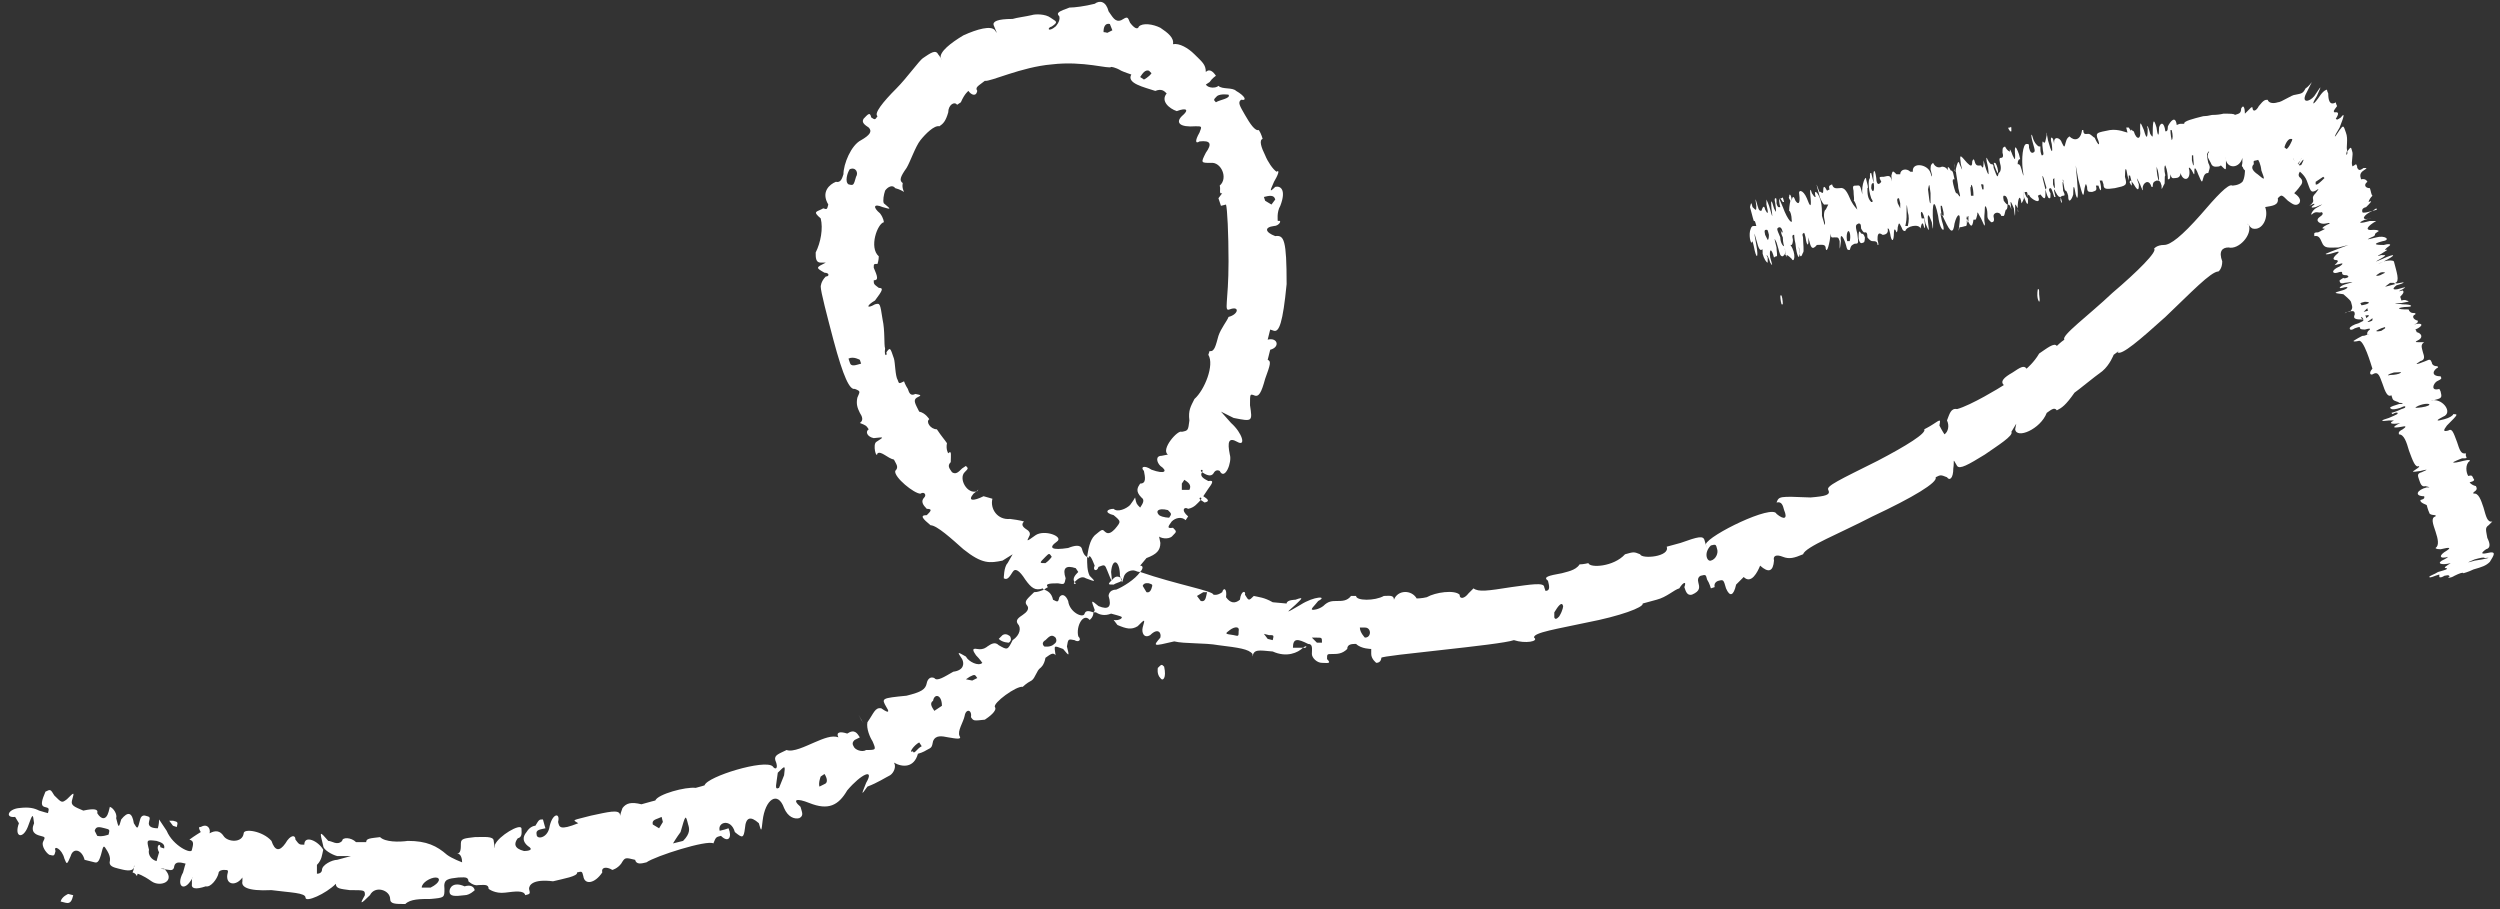 <?xml version="1.0" encoding="UTF-8"?> <svg xmlns="http://www.w3.org/2000/svg" viewBox="0 0 198 72" width="198" height="72"><rect x="0" y="0" width="198" height="72" fill="#333333" stroke="none"/> <title>header Illustration-ai</title> <style> .s0 { fill: #ffffff } </style> <g id="OBJECTS"> <g id="arrow3"> <g id="&lt;Group&gt;"> <g id="&lt;Group&gt;"> <g id="&lt;Group&gt;"> <g id="&lt;Group&gt;"> <path id="&lt;Compound Path&gt;" fill-rule="evenodd" class="s0" d="m1.5 64c0.8-0.1 1.2 0 1.6 0.2 0.3 0.1 0.7 0.2 0.7 0.2 0.1-0.4 0.1-0.4-0.3-0.5-0.3-0.1-0.2-0.5 0.1-1.2 0.4-0.2 0.4-0.2 0.7 0.3 0.6 0.6 0.6 0.6 1 0.3 0.6-0.6 0.6-0.6 0.4 0.1-0.1 0.4 0.2 0.5 0.9 0.8 0.9-0.2 1.2-0.1 1.1 0.2 0.3 0.5 0.7 0.6 0.9-0.1 0.1-0.4 0.1-0.4 0.1-0.4 0.3 0.1 0.6 0.6 0.5 0.9 0.2 0.8 0.2 0.8 0.4 0.1q0.8-1 1 0.3c0.3 0.5 0.3 0.5 0.5-0.3 0.1-0.4 0.4-0.3 0.4-0.3 0.4 0.1 0.4 0.1 0.3 0.5-0.1 0.4 0.3 0.5 0.7 0.5 0 0 0.1-0.3 0.1-0.7 0 0 0 0 0.6 0.9 0.5 1.2 2 1.9 2 1.5 0.1-0.4 0.2-0.7-0.2-0.8q-0.6-0.1 0 0c0.4-0.3 0.9-0.6 0.9-0.6-0.3-0.5 0-0.4 0-0.4 0.5-0.3 0.8 0.1 0.7 0.5q-0.1 0.6 0 0 0.7-0.4 1.1 0.2c0.3 0.5 1.5 0.6 1.6-0.2 0-0.4 1.5-0.2 2.2 0.6q0.4 1.2 1.1 0.2c0.4-0.7 0.8-0.7 0.8-0.3 0.3 0.4 0.3 0.4 0.7 0.4 0-0.8 1.1-0.3 1.5 0.4-0.1 0.4-0.1 0.8-0.5 1.2 0 0.3 0 0.7 0 0.7 0.4 0 0.4-0.3 0.4-0.3 0-0.4 0.8-0.8 1.2-0.8l1.1-0.3h-1.1c-0.4-0.1-1.1-0.5-1.1-0.8-0.3-1.2-0.3-1.2 0.4-0.4 0.3 0 0.7 0.4 1.1 0 0-0.3 0.7-0.3 1.1 0.1 0.8 0 0.8 0 0.8 0 0-0.3 0.3-0.3 1.1-0.4 0.4 0.4 1.5 0.4 2.2 0.3 1.5 0 2.3 0.4 3.1 1.1 0.4 0.3 1.2 0.6 1.2 0.6 0-0.3-0.1-0.7-0.4-0.7q-0.6 0.1 0 0c0.3 0 0.3-0.4 0.3-0.8 0-0.4 0.3-0.4 1.1-0.5 0.7 0 1.5-0.1 1.5 0.3 0.1 0.7 0.1 0.7 0.1 0.3 0.3-0.7 2-1.7 2.1-1.3 0 0.3 0.1 0.7-0.3 0.8-0.3 0.4-0.3 0.8 0.5 1 0.4 0 0.8-0.1 0.3-0.4q-0.6-0.5-0.1-1.1c0.3-0.5 0.7-0.5 0.7-0.5 0 0.3 0 0 0 0 0.3-0.5 0.3-0.5 0.6-0.5 0.1 0.4 0.2 0.7 0.2 0.7-0.4 0.1-0.8 0.1-0.7 0.5 0 0.4 0.8 0.3 1-0.5 0.2-1.2 0.9-1.3 0.7-0.5 0.1 0.4 0.1 0.7 1.6 0.1q1.1-0.2 0 0c-0.5-0.3-0.5-0.2 1-0.6 1.4-0.3 2.2-0.5 2.3-0.1 0 0.3 0 0 0.2-0.5 0.3-0.4 0.7-0.5 1.5-0.3 0.7-0.2 1.1-0.3 1.1-0.3 0.2-0.5 2.4-1.1 3.2-1 0.4-0.1 0.7-0.2 0.7-0.2 0.2-0.7 4.8-2.1 5.4-1.5 0.2 0.3 0.5 0.2 0.2-0.5-0.1-0.4 0.3-0.5 0.9-0.8 0.5 0.2 1.5-0.3 2.2-0.6 0.7-0.3 1.4-0.6 1.9-0.4q0.2 0.5 0 0c-0.2-0.4 0.1-0.5 0.7-0.3 0.6-0.4 0.8 0 1 0.3 0 0 0 0-0.4 0.2 0 0-0.3 0.2-0.1 0.5 0.1 0.3 0.7 0.5 1 0.3 0.8 0 0.8 0 0.5-0.7-0.2-0.3-0.5-1-0.4-1.5 0.5-0.7 0.6-1.2 1.1-1.1 0.7 0.5 0.6 0.2 0.4-0.1-0.4-0.7-0.4-0.7 1.6-0.9 1.2-0.3 1.5-0.5 1.6-1 0 0 0.1-0.6 0.6-0.4 0.2 0.3 0.8-0.1 1.5-0.5 0.8-0.1 0.9-0.6 0.7-1-0.4-0.6-0.4-0.6 0.3-0.2 0.2 0.4 1 0.8 1.3 0.5 0 0-0.2-0.3-0.5-0.6-0.2-0.3-0.4-0.6 0.1-0.5 0.5 0.1 0.8-0.2 0.8-0.2 0.3-0.2 0.6-0.4 0.9-0.1 0.7 0.4 0.7 0.4 1.1-0.4 0.6-0.4 0.7-1 0.4-1.3-0.2-0.3 0.1-0.5 0.4-0.7 0.3-0.2 0.6-0.5 0.3-0.8-0.2-0.3 0.1-0.5 0.6-1 0.3 0 0.5-0.1 0.8-0.2q-0.1 0-0.1-0.1c-0.6 0.2-0.9 0-1.4-0.7q-0.7-1.1-1-0.6c-0.2 0.3-0.4 0.7-0.7 0.5 0 0 0-0.9 0.3-1.2l0.4-0.7-0.8 0.5c-1 0.2-1.6 0.3-3.1-0.9-0.9-0.8-2.1-1.9-2.6-1.9-0.6-0.5-0.9-0.8-0.3-0.8 0.3-0.3 0.5-0.5 0-0.5-0.3-0.3-0.5-0.6-0.2-0.9 0.2-0.2 0-0.5-0.3-0.3-0.5 0-2.1-1.3-2-1.8 0.3-0.3 0.1-0.5-0.1-0.9-0.5-0.1-1-0.7-1.3-0.5-0.1 0.5-0.4-0.7-0.1-0.9 0.6-0.4 0.7-0.4-0.2-0.3-0.5-0.1-0.7-0.5-0.4-0.7-0.2-0.3-0.2-0.3-0.7-0.5q-0.5 0.3 0 0c0.3-0.2 0.2-0.5 0-0.8-0.2-0.4-0.3-0.7-0.2-1.2 0.2-0.5 0.3-0.5-0.2-0.7-0.4 0.1-0.9-0.9-1.7-3.9-0.5-1.9-1-3.8-1-4.2 0 0 0-0.4 0.4-0.8 0.3 0 0.3-0.3-0.1-0.3-0.7-0.4-0.7-0.4 0.1-0.8 0.3 0 0 0-0.4 0-0.4 0-0.4-0.4-0.4-0.8 0.4-0.8 0.6-1.9 0.4-2.7-0.7-0.6-0.3-0.5 0.2-0.8 0.3 0.1 0.3 0.1 0.4-0.3-0.6-1 0.1-1.6 0.6-1.8 0.4 0.1 0.5-0.3 0.6-0.6 0-0.8 0.6-2.3 1.4-2.7 0.7-0.4 0.9-0.7 0.6-1-0.3-0.2-0.6-0.4-0.4-0.7 0.3-0.3 0.5-0.6 0.6-0.1 0.3 0.2 0.3 0.2 0.5-0.1-0.3-0.2 0.4-1.1 1.5-2.2 0.8-0.8 1.8-2.2 2.1-2.4 0.6-0.4 1-0.7 1.2-0.3q0.1 0.1 0.2 0.3c-0.1-0.5 0.8-1.2 1.8-1.8 1.1-0.5 2.2-0.8 2.5-0.4 0.2 0.3 0.2 0.3-0.1-0.4-0.1-0.3 0.3-0.5 1.5-0.5 0.3-0.1 1.1-0.2 1.5-0.3 0.3-0.1 1.1-0.1 1.5 0.2 0.4 0.3 0.7 0.3 0.1 0.7-0.4 0.1-0.3 0.5 0.3 0 0 0 0.4-0.4 0.3-0.8-0.3-0.3 0-0.4 0.8-0.7 0.4 0 1.2-0.1 2-0.3 0.4-0.3 0.9-0.2 1.1 0.6 0.3 0.4 0.5 0.9 1 0.7 0.5-0.3 0.5-0.3 0.7 0.2 0.3 0.4 0.6 0.6 0.7 0.3 0.3-0.3 1.1-0.2 1.7 0.1 0.6 0.4 1.1 0.8 1 1.3q-0.3 0.5 0 0c0.5-0.1 1.2 0.3 1.7 0.8 0.6 0.6 0.9 0.8 0.9 1.4 0.3-0.3 0.6 0 0.8 0.3 0 0-0.3 0.2-0.5 0.5l-0.3 0.2c0.2 0.3 0.8 0.3 1 0.1 0.3 0.3 1.1 0.1 1.4 0.4 0.7 0.4 0.9 0.8 0.4 0.7-0.3 0.2-0.1 0.5 0.3 1.2 0.4 0.7 0.8 1.3 1.1 1.2 0.2 0.3 0.3 0.7 0.3 0.7-0.3 0.1-0.1 0.7 0.2 1.3 0.2 0.5 0.6 1.1 0.9 1.3 0.3-0.2 0.1 0.3-0.2 0.8-0.2 0.5-0.5 1 0.1 0.4 0.4-0.1 0.9 0.2 0.4 1.5-0.3 0.5-0.2 1.2-0.2 1.2 0.4-0.1 0.1 0.4-0.3 0.4-0.8 0.1-0.7 0.5 0.1 0.8 0.7-0.1 0.9 0.3 0.9 3.8-0.3 3.1-0.6 3.8-1 3.7-0.3-0.1-0.3-0.1-0.3-0.1-0.1 0.4-0.2 0.8-0.2 0.8-0.4-0.1 0 0 0 0 0.8-0.2 1 0.6 0.2 0.8-0.1 0.4-0.2 0.8-0.2 0.8 0.3 0.1 0.2 0.4-0.2 1.5-0.3 1.1-0.5 1.5-0.9 1.3-0.3-0.1-0.3-0.1-0.3 0.8 0.2 1.3 0.2 1.3-1.3 1l-1-0.5 0.8 0.9c0.9 0.8 1.2 1.9 0.5 1.5-0.7-0.4-0.8 0-0.6 1 0.2 0.6-0.4 2.1-0.8 1.3 0 0-0.3-0.2-0.5 0.2-0.2 0.3-0.6 0.1-0.9-0.1 0.2-0.3-0.3-0.2 0 0-0.2 0.3 0.1 0.5 0.5 0.7 0.5-0.1 0.3 0.2 0 0.6-0.2 0.3-0.4 0.6-0.4 0.6 0.3 0.2 0.6 0.4 0.1 0.5 0 0 0 0-0.3-0.2 0.2-0.3-0.3-0.2 0 0-0.3 0.3-0.5 0.6-1 0.7-0.3-0.2-0.6 0.1 0 0.6-0.2 0.3-0.2 0.3-0.2 0.3-0.3-0.3-0.8-0.2-1.1 0.1-0.2 0.3-0.5 0.6 0.1 0.5 0.3 0.3 0.3 0.3 0 0.6-0.2 0.3-0.8 0.3-1.1 0.1 0 0 0 0 0.1 0.5 0 0.6-0.3 0.9-1.1 1.2-0.5 0.6-0.5 0.6-0.5 0.6 0.3 0 0.2 0.3 0 0.5 2.9 1 5.8 1.5 5.8 1.8 0 0 0.3 0.1 0.7-0.2 0.1-0.4 0.4-0.3 0.3 0.4q0.5 0.7 1.1 0.2c0.1-0.8 0.5-0.7 0.4-0.4 0.3 0.5 0.3 0.5 0.7 0.1 0.4 0.1 0.8 0.1 1.5 0.5l1.1 0.1c0-0.3 0.7-0.3 0.7-0.3 0.8-0.3 0.4 0 0 0.4-0.8 0.7-0.8 0.7 0.4 0 1.1-0.7 2.2-0.7 1.4-0.3-0.3 0.4-0.7 0.7-0.4 0.7 0 0 0.4 0 0.8-0.3 0.4-0.4 0.7-0.4 1.1-0.4 0.4 0 0.8 0 1.1-0.4 0.4 0 0.4 0 0.4 0 0 0.4 1.5 0.4 2.2 0 0.4 0 0.8-0.1 0.8 0.3q0 0.6 0 0c0.3-0.8 1.4-0.8 1.8-0.1 0 0 0.4 0 0.8-0.1 0.7-0.4 2.2-0.6 2.6-0.2 0 0.4 0.4 0.3 0.7-0.1 0.4-0.4 0.4-0.4 0.4-0.4 0.4 0.3 1.1 0.2 3-0.1 1.5-0.2 2.6-0.4 2.6 0l0.1 0.3c0.4 0 0.3-0.4 0.2-0.8-0.4-0.3 0-0.4 1.1-0.6 0.3-0.1 1.1-0.2 1.4-0.7 0.3 0 0.7-0.1 0.7-0.1 0.1 0.4 2 0.3 2.9-0.7 0.7-0.2 0.7-0.2 1.2 0 0.1 0.4 2.4 0.2 2.1-0.6q0 0 1.1-0.3c1.4-0.5 1.8-0.6 1.9-0.2 0.2 0.7 0.2 0.7 0.1 0.3 0.2-0.7 5.3-3.2 5.6-2.4 0.6 0.5 0.9 0.4 0.6-0.3-0.1-0.4-0.2-0.7-0.6-0.6 0.2-0.5 0.2-0.5 2.7-0.4 1.2-0.1 1.6-0.2 1.4-0.6-0.2-0.3 0.9-0.8 3.9-2.3 2.3-1.2 3.9-2.2 3.7-2.5 0 0 0.4-0.2 0.7-0.4 0.6-0.4 0.6-0.4 0.5 0.1 0.2 0.4 0.4 0.7 0.4 0.7 0.3-0.2 0.4-0.7 0.2-1.1 0.2-0.5 0.3-1 0.8-0.9 1.1-0.3 3.4-1.7 3.7-1.9-0.3-0.3 0-0.6 0.7-1 0.6-0.4 0.9-0.6 1.1-0.3 0 0 0.6-0.5 1-1.2 0.6-0.4 1.2-0.9 1.4-0.6 0 0 0.3-0.3 0.6-0.5-0.3-0.3 1.9-1.9 3.8-3.7 2-1.7 3.6-3.3 3.3-3.5 0 0 0.2-0.3 0.8-0.3 0.5 0 1.4-0.7 2.9-2.4 1.2-1.4 2.2-2.5 2.5-2.3 0 0 0.5 0 0.8-0.3 0.2-0.3 0.2-0.9 0.2-0.9-0.6-0.5 0.4-1.1 1.6-2 0.8-0.4 1.1-0.1 1.7 0.3 0.3 0.3 0.6 0.5 0.6 0.5-0.2 0.3 0.1 0.5 0.4 0.8 0.5-0.1 0.6 0.4 0.3 0.2-0.3 0.3-0.5 0.6-0.2 0.8 0.3 0.3 0 0.6 0 0.6-0.2 0.3-0.5 0.6-0.5 0.6 0.3 0.2 0.6 0.5 0.4 0.8-0.3 0.3-0.6 0-0.9-0.2-0.5-0.5-0.5-0.5-0.8-0.2 0.1 0.6-0.5 0.6-1 0.7 0 0-0.3-0.3 0 0 0.3 0.8-0.2 1.9-1 1.7q-0.2-0.1-0.3-0.3c0.3 0.8-0.8 2-1.6 1.8-0.5 0-0.8 0.3-0.5 1.1 0 0.6-0.3 0.8-0.3 0.8-0.6 0-2.2 1.7-4.2 3.6-2 1.8-3.5 3.1-3.8 2.8 0.3-0.3 0 0-0.3 0.2 0 0-0.3 0.8-0.9 1.3-0.7 0.5-1.9 1.5-2.2 1.7-0.7 1-1 1.2-1.4 1.4-0.2-0.3-0.5 0-0.8 0.2-0.5 1.3-2.4 2.1-2.5 1.3 0.1-0.6 0.2-0.6-0.3 0.2 0.2 0.3-1.1 1.1-2.1 1.8-1.3 0.8-2 1.2-2.2 0.9-0.4-0.7-0.2-0.4-0.3 0.2 0 0.8-0.3 1-0.5 0.7-0.5-0.2-0.5-0.2-0.9 0 0.2 0.4-1.8 1.6-5 3.1-2.7 1.4-5.3 2.4-5.5 3-0.7 0.3-1.1 0.4-1.6 0.2-0.5-0.2-0.8-0.1-0.7 0.3q-0.1 1.3-1.1 0.4-0.4-1.1 0 0c-0.2 0.5-0.7 1.5-1.3 0.9 0 0 0 0-0.6 0.6-0.2 0.9-0.5 1-0.8 0.3-0.2-0.7-0.2-0.7-0.6-0.6 0 0-0.4 0.1-0.3 0.5 0 0 0 0-0.3 0.1 0 0-0.1-0.4-0.3-0.7-0.1-0.4-0.1-0.4-0.5-0.3 0 0-0.3 0.1-0.2 0.5 0.1 0.4 0.2 0.7-0.5 1-0.4 0.1-0.5-0.3-0.6-0.6 0.2-0.5-0.1-0.4-0.4 0.1-0.4 0.1-1 0.7-1.8 0.9q-1.1 0.3-1.1 0.3c0.1 0.3-1.8 1-4.4 1.5-2.3 0.5-4.3 0.8-4.2 1.2 0.4 0.3-0.7 0.5-1.6 0.2-1.1 0.4-10.5 1.2-10.5 1.4 0 0 0 0.4-0.4 0.4 0 0-0.4-0.3-0.4-0.7q0-0.2 0-0.4c0 0-0.8 0-1.2-0.4-0.3 0-0.7 0-0.7 0.4-0.4 0.4-0.8 0.4-1.2 0.4-0.4 0-0.4 0-0.4 0.4 0.4 0.4 0 0.3-0.4 0.3-0.4 0-0.8-0.4-0.8-0.7 0-0.4 0.1-0.8-0.3-0.8-0.8-0.4-1.2-0.5-1.2 0.3 0 0 0.4 0 0.8 0 0.4-0.3 0.3 0.1 0 0-0.4 0.4-1.3 0.8-2.4 0.3-1.1-0.1-1.5-0.2-1.6 0.4q0-0.1 0-0.2c-0.3-0.4-1.1-0.5-2.7-0.7-1.1-0.2-2.7-0.1-3.5-0.3-1.7 0.4-1.7 0.4-1.1-0.3 0.1-0.4-0.2-0.8-0.8-0.2-0.5 0.3-0.7-0.2-0.6-0.6 0.2-0.7 0.2-0.7-0.4-0.1-0.5 0.3-0.9 0.2-1.6-0.1-0.3-0.4-0.3-0.4-0.3-0.4 0.4 0.1 0.9-0.2 0.5-0.3 0 0-0.3-0.1-0.7-0.2-0.5 0.2-0.9 0.1-1.2-0.1q-0.1 0-0.2 0c0 0.4-0.3 0.6-0.3 0.6-0.5-0.6-1.1 0.5-0.9 1.3 0.3 0.3 0 0.5-0.3 0.3-0.5-0.1-0.5-0.1-0.6 0.5 0.2 0.8 0.2 0.8-0.3 0.2-0.8-0.3-0.7-0.3-0.6 0.5q0.4 0.5 0 0c-0.2-0.3-0.5 0-0.8 0.2-0.1 0.6-0.4 0.8-0.4 0.8-0.3 0.2-0.4 0.8-0.7 1-0.4 0.2-0.7 0.5-0.7 0.5-0.5-0.1-2.4 1.3-2.2 1.6 0.2 0.3-0.5 0.8-0.8 1-0.9 0.1-0.9 0.1-1.1-0.2 0.1-0.6-0.4-0.7-0.5-0.1-0.1 0.5-0.6 1.2-0.4 1.6 0.2 0.3-0.3 0.2-0.9 0.1-0.5-0.1-1-0.2-1.2 0.3-0.1 0.5-0.1 0.5-0.5 0.7 0 0-0.3 0.2-0.7 0.3-0.3 1.1-1.2 1.1-1.9 0.7q-0.5-1 0 0c0.2 0.3 0 0.8-0.3 1-0.4 0.2-1 0.6-1.8 0.9-0.5 0.7-0.5 0.7-0.1-0.3 0.7-1.2-0.4-0.7-1.5 0.6-0.7 1.2-1.5 1.6-3 1-1-0.4-1.4-0.3-0.7 0.3 0.1 0.4 0.3 0.7-0.1 0.9-0.4 0.1-0.9-0.1-1.2-0.8-0.5-1.4-1.5-0.7-1.7 1-0.1 0.9-0.1 0.9-0.3 0.2q-1-0.9-1.1 0.4c-0.1 0.8-0.2 0.8-0.8 0.3-0.3-1.1-1.4-0.8-1.2-0.1l0.4-0.1c0.3-0.1 0.3-0.1 0.3-0.1 0.3 0.7 0 1.2-0.6 0.6-0.4 0.1-0.4 0.1-0.6 0.6 0 0 0.1 0.3 0 0-0.5-0.3-4.6 1-5.3 1.5-0.4 0.1-0.8 0.2-0.9-0.2-0.8-0.2-0.8-0.2-1.1 0.3-0.3 0.4-0.7 0.5-0.7 0.5-0.5-0.3-0.9-0.2-0.8 0.2-0.6 0.9-1.4 1-1.5 0.3-0.1-0.4-0.1-0.4-0.5-0.3 0.1 0.3-1.1 0.5-1.9 0.7-1.6-0.2-1.9 0.3-1.9 0.6 0.1 0.4 0.1 0.4-0.3 0.5-0.1-0.4-0.8-0.3-1.6-0.2-0.8 0.1-1.3-0.3-1.3-0.3 0-0.4-0.4-0.3-0.8-0.3-0.4 0.1-0.8-0.3-0.8-0.3 0-0.4-0.4-0.3-0.8-0.3-0.8 0.1-1.2 0.1-1.1 0.9 0 0.7 0 0.7-1.1 0.8-0.8 0-1.6 0-2 0.4-0.8 0-1.2 0-1.2-0.4 0-0.7-1.2-1.1-1.6-0.3-0.8 0.8-0.8 0.7-0.4 0 0-0.4 0-0.4-1.2-0.4-0.7-0.1-1.1-0.1-1.1-0.5q0-0.5 0 0c-0.8 0.8-2.4 1.5-2.4 1.1 0-0.4-1.2-0.4-2.7-0.6-2 0.1-2.4-0.3-2.3-0.7 0-0.3 0-0.3 0-0.3-0.5 0.7-1.3 0.6-1.2-0.2 0.1-0.4 0.1-0.4-0.3-0.4 0 0-0.4 0-0.4 0.3-0.1 0.4-0.6 1.1-1 1q-1.2 0.4-1.1-0.2 0-0.2 0-0.4c-0.6 1.1-1.3 0.6-0.7-0.5 0.1-0.4 0.2-0.7 0.2-0.7-0.4-0.1-0.8-0.2-0.9 0.2 0 0 0 0.4-0.4 0.3-0.8-0.1-0.8-0.1-0.4-0.1 1 1-0.3 1.5-1 1-0.7-0.5-1.1-0.6-1.1-0.6-0.1 0.4 0 0-0.4-0.1q0.1-0.2 0.1-0.4c-0.1 0.4-0.8 0.2-1.2 0.1-0.4-0.1-0.8-0.2-0.7-0.6 0 0 0.1-0.3-0.2-0.8-0.3-0.5-0.3-0.5-0.5 0.3-0.1 0.3-0.2 0.7-0.5 0.6-0.4-0.1-0.8-0.2-0.8-0.2-0.2-0.8-0.9-1-1.1-0.3-0.3 0.7-0.3 0.7-0.5 0.2-0.2-0.8-0.9-1.1-0.7-0.6-0.1 0.4-0.1 0.4-0.5 0.3-0.3-0.2-0.6-0.7-0.5-1 0.2-0.4 0.2-0.4-0.2-0.5-0.4-0.1-0.8-0.3-0.5-1-0.1-0.8-0.1-0.8-0.5 0.3-0.4 1-1.1 0.8-0.7-0.3l-0.3-0.5c-0.8 0.1-0.6-0.6 0.3-0.7zm9.1 4.7c0.1-0.2 0-0.2 0 0q0 0 0 0zm4.6 0.9c0.1-0.2 0.1-0.1 0 0q0 0 0 0zm71.5-21.3c-0.3-0.8-0.3-0.8 0.3-0.3q1.2 0.5 0.8-0.8c0 0 0-0.5 0.6-0.5 0.5-0.2 1.5-0.8 1.9-1.4q-0.2 0-0.4-0.1c-0.3-0.1-0.8 0.1-0.9 0.5-0.2 0.7-0.1 0.4-0.3-0.1 0-1.2-0.6-1.5-0.7-0.3 0.1 0.9 0.1 0.9-0.3-0.1-0.2-0.5-0.2-0.5-0.7-0.3-0.1 0.4-0.5 0.3-0.3-0.1-0.2-0.5-0.4-1-0.5-0.6q0 0-0.1-0.1c0 0.6 0 1.1 0.2 1.5 0.5 0.5 0.5 0.5-0.3 0.2-0.3-0.2-0.6 0-0.9 0.3 0.3 0.2-0.2 0.2 0 0-0.2-0.3 0.1-0.6 0.3-0.8 0 0 0 0-0.2-0.3q-1.2-0.4-0.8 0.8c-0.1 0.5-0.1 0.5-0.6 0.4-0.5 0-1.1 0-0.8 0.3 0 0-0.2 0.1-0.3 0.2 0.3 0.1 0.6 0.3 0.7 0.8 0.4 0.2 0.4 0.2 0.5-0.2 0.2-0.3 0.5-0.2 0.7 0.3 0.1 0.9 1.2 1.4 1.3 1 0.1-0.3 0.4-0.2 0.7-0.1q0.1-0.1 0.1-0.2zm-12.2-43.7c0.1 0.2 0.1 0.1 0 0q0 0 0 0zm24.7 47.6q0-0.1 0-0.2 0 0.1 0 0.2 0 0 0 0zm9.4-0.8c0-0.2 0-0.2 0 0q0 0 0 0zm69.5-33.6c-0.2-0.1-0.1-0.1 0 0q0 0 0 0zm-92 26.3c0.1-0.6 0.2-1.3 0.6-1.7 0.6-0.5 0.6-0.5 0.8-0.3 0.3 0.3 0.6 0 0.8-0.2 0.5-0.6 0.5-0.6-0.1-1.1-0.8-0.2-0.5-0.5 0-0.5 0.3 0.3 1 0 1.3-0.3q0.3-0.4 0.4-0.6c0.1 0.5 0.1 0.5 0.4 0.8 0.2-0.3 0.4-0.6 0.1-0.8-0.5-0.5-0.3-0.8-0.1-1.1 0.5 0 0.4-0.5 0.3-1-0.3-0.3 0-0.5 0.6-0.1 1.1 0.4 1.3 0.1 0.7-0.3-0.3-0.3-0.4-0.8 0.1-0.8 0.5-0.1 0.5-0.1 0.5-0.1-0.6-0.4 0.8-2 1.1-1.8 0.5-0.1 0.5-0.1 0.6-0.9-0.1-0.8 0.1-1.1 0.4-1.7 0.8-0.7 1.6-2.7 1.1-3.5 0.1-0.3 0.1-0.3 0.1-0.3 0.4 0.1 0.5-0.5 0.7-1.2 0.2-0.6 0.7-1.2 0.8-1.5 0.8-0.2 0.9-0.9 0.1-0.6-0.5 0.2-0.1-0.5-0.1-3.8 0-2.2-0.1-4.2-0.2-4.5 0 0 0 0-0.4 0.1 0 0-0.1-0.3-0.2-0.6 0.3-0.4 0.3-0.4 0.3-0.4-0.3 0.1-0.1-0.3-0.2-0.6 0.7-0.6 0.1-1.9-0.7-1.8-0.8 0-0.8 0-0.4-0.8 0.5-0.7 0.4-1-0.5-0.9-0.3 0.2-0.4 0 0-0.7 0.2-0.5 0.2-0.5-0.3-0.5-1.3 0.1-1.6-0.3-1.1-0.8 0.6-0.5 0.4-0.7-0.4-0.4-0.6-0.2-1.3-0.8-0.8-1.4-0.2-0.2-0.4-0.4-0.9-0.2-0.9-0.3-2.3-0.6-1.9-1.3 0 0-0.6-0.2-0.8-0.3-0.5-0.3-0.8-0.3-0.8-0.3-0.1 0.2-2.2-0.5-4.7-0.2-2.4 0.2-4.9 1.4-5.3 1.3-0.5 0.4-0.8 0.5-0.6 0.8-0.1 0.5-0.5 0.3-0.7 0 0 0-0.3 0.2-0.6 0.9-0.3 0.2-0.3 0.2-0.3 0.2-0.2-0.3-0.7 0-0.7 0.6-0.2 0.7-0.4 0.9-0.7 1.1-0.4-0.1-1.1 0.6-1.5 1.1-0.4 0.5-0.8 1.7-1.1 2.2-0.5 0.7-0.6 1-0.3 1.2 0 0-0.1 0.3 0.1 0.7 0 0-0.3-0.2-0.7-0.3-0.2-0.3-0.6-0.1-0.8 0.2-0.1 0.3-0.2 0.8-0.1 1 0.6 0.5 0.6 0.5-0.1 0.3-0.7-0.3-0.8 0-0.2 0.5 0.3 0.4 0.3 0.7 0.3 0.7-0.5 0.1-1.2 2-0.4 2.7 0 0.3-0.1 0.6-0.1 0.6-0.3 0-0.3 0-0.3 0.3 0.3 0.7 0.4 1 0 1 0 0.3 0 0.3 0.4 0.6 0.4 0 0.3 0.2-0.3 1-0.7 0.4-0.7 0.7 0 0.3 0.4-0.1 0.4-0.1 0.6 1.2 0.2 0.9 0.1 2 0.2 2.3-0.1 0.7 0.2 0.6 0.1 0.3 0.3-0.4 0.3-0.4 0.6 0.5 0.1 0.3 0.1 1.4 0.3 1.7 0.1 0.3 0.1 0.3 0.5 0.1 0 0 0.1 0.3 0.3 0.6 0.1 0.3 0.2 0.6 0.6 0.4 0.5 0.1 0.5 0.1 0.1 0.3-0.3 0.2-0.1 0.5 0.2 1.1 0.5 0.1 0.8 0.6 0.8 0.6-0.3 0.2 0.1 0.8 0.6 0.8 0.4 0.6 0.6 0.8 0.8 1.1-0.1 0.5 0.1 0.8 0.1 0.8 0.3-0.3 0.2 0.2 0.2 0.7-0.3 0.3-0.1 0.5 0.1 0.8 0.3 0.2 0.5 0 0.8-0.3l0.3-0.2c0.2 0.2 0.2 0.2-0.1 0.5-0.5 0.5 0.2 1.8 1 1.5 0.2-0.3 0 0-0.3 0.2-0.5 0.6 0 0.6 0.8 0.2 0.7 0.2 0.7 0.2 0.7 0.2-0.2 0.8 0.4 1.7 1.4 1.6 0.8 0.1 1.1 0.2 1.1 0.2-0.3 0.3 0 0.5 0.3 0.7 0 0 0.3 0.2 0.1 0.5-0.2 0.4-0.2 0.4 0.5-0.1 0.7-0.5 2.3 0.1 1.7 0.5-0.7 0.5-0.4 0.7 0.9 0.5 0.5-0.2 1-0.3 1.1 0.1 0.1 0.4 0.3 0.6 0.4 0.6zm3.8-4.7q0.2-0.2 0 0 0 0 0 0zm-7.1 5.2c0.3-0.2 0.5-0.5 0.5-0.5-0.2-0.3-0.2-0.3-0.5 0-0.5 0.5-0.5 0.5 0 0.5zm-3.4 5.7c0.3-0.2 0.6 0.1 0.6 0.1 0 0 0.2 0.3-0.1 0.5 0 0-0.5 0-0.8-0.3zm-11.4 6.3c0.2 0.4 0.4 0.7 0.4 0.7 0.2 0.3 0 0-0.2-0.3-0.2-0.4-0.2-0.4-0.2-0.4zm-31.2 13.6c0.3-0.1 0.7-0.1 0.8 0.3 0 0-0.4 0.4-0.8 0.4-0.8 0.1-1.2 0.1-1.2-0.3 0-0.3 0.3-0.8 1.2-0.4zm-23.1-5.2c0.4 0.1 0.4 0.1 0.3 0.5 0 0 0 0-0.3-0.1l-0.3-0.4zm-8.3 5.8c0.4 0.1 0.4 0.1 0.4 0.1-0.1 0.4-0.2 0.7-0.6 0.6l-0.4-0.1c0.1-0.4 0.6-0.6 0.6-0.6zm173.7-57.3c-0.1-1-0.7-1.5-0.6-0.5-0.3 0.3 0 0.6 0.3 0.8 0.6 0.5 0.6 0.5 0.3-0.3zm-43.6 30.9c0.4-0.1 0.6-0.6 0.5-0.9-0.1-0.4-0.1-0.4-0.5-0.3-0.6 0.6-0.3 1.3 0 1.2zm-12 4.4c0.3-0.5 0.3-0.8 0.3-0.8-0.1-0.4-0.4 0-0.7 0.5v0.4c0.1 0.3 0.4-0.1 0.4-0.1zm-15.4 1.7c0.4 0 0.4-0.4 0.4-0.4 0 0 0-0.4-0.4-0.4h-0.4c0 0.4 0.4 0.8 0.4 0.8zm-3.8 0.4c0.4 0 0.4 0 0.4 0 0-0.4 0-0.4-0.4-0.4h-0.4zm-3.9-0.3c0.4 0.1 0.4 0.1 0.4 0.1 0.1-0.4 0.1-0.4-0.3-0.4l-0.4-0.1zm-2.7-0.3c0.4 0.1 0.4 0.1 0.4-0.3 0.1-0.4-0.3-0.4-0.7-0.1-0.4 0.3-0.4 0.3 0.3 0.4zm-2.6-2.7c0.4 0.1 0.4-0.3 0.5-0.7 0 0 0 0-0.3 0l-0.5 0.3zm-4.3-0.7c0.3 0.1 0.4-0.3 0.4-0.3 0.1-0.3 0.1-0.3-0.2-0.4 0 0-0.4-0.1-0.5 0.2zm-23.5-18.2c0.1 0.4 0.5 0.2 0.9 0.1 0 0 0 0-0.1-0.3 0 0-0.5-0.3-0.9-0.1zm0-15.3c-0.2 0.3-0.4 1-0.1 1.2 0.4 0.1 0.4 0.1 0.6-0.6 0.2-0.3 0-0.8-0.5-0.6zm20.6-11.5c-0.4-0.1-0.5 0.3-0.5 0.6 0 0.1 0 0 0.3 0.1l0.4-0.2zm3.1 3.7c-0.3-0.1-0.5 0.2-0.7 0.5 0 0 0 0 0.3 0.2 0 0 0.4-0.2 0.6-0.5q-0.1-0.1-0.2-0.2zm6.3 1.9c0 0-0.6-0.1-0.9 0.1-0.3 0.3-0.3 0.3-0.1 0.5 0.3-0.2 1.2-0.3 1-0.6zm3.7 8.3c-0.1-0.4-0.5-0.3-0.9-0.2 0 0 0 0 0.1 0.3l0.5 0.3zm-6.8 23c0.2-0.4-0.1-0.6-0.4-0.8 0 0 0 0-0.2 0.3v0.5zm-1.6 2.2c0.2-0.3 0.2-0.3-0.1-0.6-0.8-0.2-1 0.1-0.7 0.4 0.3 0.2 0.8 0.2 0.8 0.2zm-4.4 5.3c-0.5 0-0.5 0 0-0.5 0.3-0.3 0.6 0 0.6 0 0.2 0.3-0.3 0.3-0.6 0.5zm-4.7 4.7c0.3-0.2 0.1-0.5 0.1-0.5-0.3-0.3-0.5-0.1-0.8 0.2 0 0-0.4 0.2-0.1 0.5 0 0 0.5 0.1 0.8-0.2zm-6.5 2.9c0.4-0.2 0.4-0.2 0.4-0.2-0.2-0.3-0.2-0.3-0.6-0.1l-0.3 0.2zm-2.4 2c0-0.9-0.6-1-0.7-0.4-0.3 0.2-0.1 0.5 0.1 0.8 0.3-0.2 0.3-0.2 0.6-0.4zm-1.6 3.2c-0.2-0.3-0.2-0.3-0.2-0.3-0.4 0.2-0.9 0.9-0.5 0.7 0.1 0.3 0.3-0.2 0.7-0.4zm-7.7 3c0.3-0.1 0.2-0.5 0-0.8 0 0 0 0-0.3 0.2 0 0-0.2 0.5-0.1 0.8zm-3.6 0.3c0 0 0.2-0.5 0.4-1 0.1-0.8 0.1-0.8-0.5-0.2-0.1 0.9-0.3 1.4 0.1 1.2zm-7.6 4.2c0.6-0.6 0.5-1 0.4-1.3-0.2-0.8-0.2-0.8-0.6 0.6-0.3 0.4-0.6 0.9-0.6 0.9 0 0 0.4-0.1 0.8-0.2zm-1.9-1l0.3-0.5c-0.1-0.4-0.1-0.4-0.1-0.4-0.4 0.2-0.8 0.2-0.7 0.6zm-18.1 4.7c0.8-0.4 0.8-0.8 0.4-0.8-0.4 0-1.1 0.4-1.1 0.8 0 0 0.4 0 0.7 0zm-21.7-2.1c0 0 0.1-0.4 0.2-0.7-0.3-0.5 0.1-0.8 0.1-0.4 0.3 0.1 0.3 0.1 0.3 0.1 0.1-0.4-0.3-0.5-0.6-0.6-0.8-0.1-0.8-0.1-0.6 0.7-0.1 0.4 0.2 0.8 0.6 0.9zm-4.7-2c0.4 0.1 0.9-0.1 0.9-0.1 0.1-0.4 0.1-0.4-0.3-0.5-0.4-0.1-0.7-0.2-0.8 0.2zm84-13.3c0.3-0.3 0.3-0.3 0.5-0.1 0.2 0.9-0.1 1.2-0.3 0.9-0.3-0.3-0.2-0.8-0.2-0.8z"></path> </g> </g> </g> </g> <g id="&lt;Group&gt;"> <g id="&lt;Group&gt;"> <g id="&lt;Group&gt;"> <g id="&lt;Group&gt;"> <path id="&lt;Compound Path&gt;" fill-rule="evenodd" class="s0" d="m138.6 18.3c0.1-0.4 0.2-0.4 0.3-0.4 0.1 0 0.2 0 0.2 0-0.1-0.4-0.1-0.4-0.2-0.4 0 0-0.1-0.3-0.3-1.1 0.1-0.4 0.1-0.4 0.2 0 0.3 0.3 0.3 0.3 0.3-0.1-0.1-0.7-0.1-0.7 0.1 0 0.1 0.4 0.2 0.4 0.3 0.4q0.2-0.6 0.3-0.1c0.2 0.4 0.3 0.4 0.1-0.4 0-0.4 0-0.4 0-0.4 0 0 0.2 0.4 0.3 0.8 0.2 0.7 0.2 0.7 0.1-0.1q-0.1-1.1 0.2 0c0.2 0.4 0.2 0.4 0.1-0.4-0.1-0.4 0-0.4 0-0.4 0.1 0 0.1 0 0.1 0.4 0.1 0.4 0.2 0.3 0.3 0.3 0 0-0.1-0.3-0.1-0.7 0 0 0 0 0.3 0.7 0.4 1.1 0.8 1.4 0.7 1 0-0.3-0.1-0.7-0.2-0.7q-0.1 0 0 0c0-0.4 0.1-0.8 0.1-0.8-0.2-0.3-0.1-0.3-0.1-0.3 0-0.4 0.2-0.1 0.2 0.3q0.1-0.6 0.3 0c0.2 0.3 0.4 0.3 0.3-0.5-0.1-0.4 0.3-0.4 0.6 0.3q0.4 1.1 0.3 0c-0.1-0.8 0-0.8 0.1-0.4 0.2 0.3 0.2 0.3 0.3 0.3-0.2-0.7 0.2-0.4 0.4 0.3 0.1 0.4 0.1 0.8 0.1 1.2 0.1 0.3 0.2 0.7 0.2 0.7 0.1 0 0-0.4 0-0.4-0.1-0.4 0-0.8 0.1-0.8l0.2-0.4h-0.3c0 0.1-0.3-0.3-0.4-0.7-0.3-1.1-0.3-1.1 0-0.3 0.1-0.1 0.3 0.3 0.3-0.1 0-0.4 0.1-0.4 0.3 0 0.2-0.1 0.2-0.1 0.2-0.1-0.1-0.3 0-0.3 0.2-0.4 0.1 0.4 0.4 0.3 0.6 0.3 0.4-0.1 0.6 0.3 0.9 1 0.2 0.4 0.5 0.7 0.5 0.7-0.1-0.4-0.2-0.7-0.3-0.7q-0.1 0 0 0c0.1 0 0-0.4 0-0.8-0.1-0.4 0-0.4 0.2-0.4 0.2 0 0.3-0.1 0.4 0.3 0.2 0.8 0.2 0.8 0.1 0.4-0.1-0.8 0.3-1.6 0.3-1.2 0.1 0.4 0.2 0.7 0.1 0.7 0 0.4 0 0.8 0.3 1.1 0.1 0 0.2 0 0-0.3q-0.2-0.6-0.2-1.2c0-0.3 0.1-0.4 0.1-0.4 0-0.4 0-0.4 0.1-0.4 0.1 0.4 0.2 0.8 0.2 0.8-0.1 0-0.2 0-0.2 0.4 0.1 0.4 0.3 0.3 0.2-0.4-0.1-1.2 0.1-1.2 0.2-0.4 0 0.3 0.1 0.7 0.4 0.3q0.3-0.1 0 0c-0.2-0.4-0.2-0.4 0.2-0.4 0.4-0.1 0.5-0.1 0.6 0.2 0.1 0.4 0 0 0-0.3 0.1-0.4 0.1-0.4 0.4-0.1q0.3 0 0.3 0c0-0.4 0.5-0.5 0.8-0.2 0.1 0 0.2 0 0.2 0-0.1-0.8 1.2-0.6 1.4 0.1 0.1 0.4 0.2 0.4 0-0.3 0-0.4 0.1-0.4 0.2-0.5 0.2 0.4 0.5 0.4 0.7 0.3 0.1 0 0.3 0 0.5 0.3-0.1-0.3 0-0.4 0.2 0 0.2 0 0.2 0.3 0.3 0.7 0 0 0 0-0.1 0 0 0-0.1 0 0 0.4 0.1 0.4 0.2 0.8 0.3 0.7 0.3 0.4 0.3 0.4 0.1-0.4 0-0.3-0.2-1.1-0.2-1.5 0.1-0.4 0.2-0.8 0.3-0.4 0.3 0.7 0.2 0.4 0.1 0-0.1-0.8-0.1-0.8 0.5-0.1 0.3 0.3 0.4 0.3 0.4-0.1 0 0 0.1-0.4 0.2 0 0.1 0.4 0.3 0.3 0.5 0.3 0.2 0.4 0.2 0 0.2-0.4-0.2-0.7-0.2-0.7 0 0 0.1 0.4 0.3 1.1 0.4 1.1 0 0 0-0.4-0.1-0.8-0.1-0.3-0.1-0.7 0-0.4 0.2 0.4 0.3 0.4 0.3 0.4 0.1 0 0.2 0 0.2 0.3 0.3 0.8 0.3 0.8 0.4 0.4 0.2-0.1 0.2-0.5 0.1-0.8-0.1-0.4 0-0.4 0.1-0.4 0.1 0 0.2-0.1 0.1-0.4 0-0.4 0-0.4 0.2-0.5 0.2 0.4 0.4 0.4 0.4 0.4-0.1-0.4 0.1 0 0.2 0.3 0.2 0.4 0.2 0.4 0.2 0q-0.1-1.2 0.3-0.1c0.1 0.4 0.1 0.4 0.1 0.4-0.1 0-0.2 0.1-0.2 0.4 0 0 0.1 0.4 0 0 0.1 0 0.2 0 0.3 0.4 0.2 0.7 0.2 0.7 0.1 0-0.1-0.8 0-2 0.3-2 0.2 0 0.2 0 0.2 0.3 0.1 0.4 0.2 0.4 0.3 0.4 0.2-0.1 0.2-0.1 0-0.8-0.2-0.7-0.1-0.8 0-0.4 0.1 0.4 0.4 0.7 0.5 0.7q0.1 0 0.1 0 0 0 0 0 0.1 0 0 0 0 0 0 0c0 0.4 0 0.4 0.1 0.7 0.1 0 0.2 0 0.1-0.4-0.1-0.7 0-0.7 0-0.7 0.2 0.3 0.2-0.1 0.3-0.5-0.1-0.3 0-0.3 0.1 0.4 0.3 1.1 0.4 1.1 0.3 0.3-0.1-0.3-0.1-0.7 0.1-0.4 0.1 0.4 0.1 0.4 0.1 0.4-0.1-0.7 0.5-0.5 0.6-0.1 0.2 0.4 0.2 0.4 0.3 0 0.1-0.4 0.2-0.4 0.3-0.5 0.4 0.4 0.9 0.3 1-0.5 0.1 0 0.1 0 0.1 0 0 0.4 0.2 0.3 0.4 0.3 0.2 0 0.4 0.3 0.5 0.3 0.3 0.7 0.5 0.7 0.2 0-0.1-0.4 0-0.4 1-0.6 0.7-0.1 1.3 0.2 1.4 0.2 0 0 0 0-0.1-0.4 0 0 0.1 0 0.2 0 0.2 0.3 0.2 0.3 0.2 0.3-0.1-0.3 0.1 0 0.2 0 0.2 0.7 0.6 0.7 0.5-0.1 0-0.7 0-0.7 0.3 0q0.3 1.1 0.3-0.1c-0.1-0.3 0-0.4 0.2 0.4 0.2 0.3 0.2 0.3 0.2-0.1 0-1.1 0.1-1.1 0.3-0.4 0.1 0.8 0.2 0.7 0.2 0 0.1-0.4 0.4-0.5 0.5 0.3 0.1 0 0.2 0 0.2-0.4 0.2-0.4 0.6-0.9 0.7-0.1 0 0 0.2-0.1 0.3-0.1q0.3 0 0.3 0c-0.1-0.2 0.7-0.4 1.5-0.6q0.3 0 0.7-0.1 0.5 0 0.9-0.1c0.5 0 0.9 0 0.9 0.1 0.3-0.1 0.5-0.1 0.5-0.5 0.2-0.4 0.3 0 0.3 0.4 0 0 0.1-0.1 0.5-0.5 0.1 0 0.1 0 0.1 0 0 0.4 0.3 0.3 0.5-0.1 0.4-0.5 0.5-0.5 0.7-0.5 0.1 0.3 0.5 0.3 0.8 0.2 0.3 0 1.1-0.6 1.4-0.6 0.5-0.1 0.6-0.1 0.8-0.5 0 0 0.2-0.1 0.5-0.5 0 0-0.2 0.4-0.4 0.8-0.5 0.9 0.2 0.8 0.6 0.3 0.6-0.9 0.6-0.9 0.2 0-0.5 0.8-0.3 0.8 0.3-0.1 0.3-0.4 0.5-0.4 0.5-0.4q0 0.1 0.1 0.3c0 0.5 0.1 1 0.6 0.7 0 0.1 0.1 0.3 0.1 0.3-0.3 0.4-0.3 0.4-0.2 0.5q0.5-0.1 0.1 0.5c0.1 0.1 0.1 0.1 0.4-0.1 0.3-0.4 0.3-0.2-0.1 0.8-0.5 0.8-0.5 1 0 0.2 0.3-0.4 0.3-0.4 0.5 0.2 0.2 0.5 0 1.2 0.1 1.4-0.2 0.6 0.1 0.3 0 0.1 0.3-0.4 0.3-0.4 0.4 0 0.1 0.2-0.1 0.9 0 1.1 0 0.1 0 0.1 0.3-0.1 0 0 0.1 0.1 0.1 0.3 0.1 0.1 0.1 0.3 0.5 0 0.3 0 0.3 0 0 0.2-0.3 0.2-0.3 0.4-0.2 0.7 0.4-0.1 0.5 0.2 0.5 0.2-0.3 0.2-0.2 0.5 0.2 0.5 0.1 0.3 0.1 0.5 0.2 0.6-0.3 0.3-0.3 0.5-0.3 0.5 0.4-0.2 0.1 0.1-0.2 0.4-0.4 0.1-0.3 0.3-0.3 0.4 0.1 0.1 0.4 0 0.8-0.1l0.3-0.2c0.1 0.1 0.1 0.1-0.3 0.2-0.7 0.3-1 0.8-0.2 0.6 0.3-0.1 0 0-0.4 0.1-0.7 0.3-0.3 0.3 0.4 0.1 0.5 0 0.5 0 0.5 0-0.7 0.4-1 0.8-0.2 0.7 0.4 0 0.4 0.1 0.4 0.1-0.3 0.2-0.3 0.2-0.3 0.3 0 0 0 0.1-0.3 0.2-0.4 0.2-0.4 0.2 0.4 0 0.7-0.2 1.2 0.2 0.5 0.3q-1.1 0.3 0.1 0.3c0.3-0.1 0.7-0.1 0.4 0.1-0.3 0.2-0.3 0.3-0.3 0.3 0.4-0.1 0 0.1-0.3 0.3-0.4 0.2-0.3 0.2 0 0.1 0.4 0 0.4 0 0.1 0.2-0.7 0.4-0.7 0.4 0 0.1 1.1-0.5 1.1-0.3 0.1 0.2-0.4 0.2-0.7 0.3 0 0 0.4-0.1 0.7-0.1 0.8 0 0.2 0.8 0.5 1.6 0.1 1.7 0 0 0 0.1 0.4 0 0.4-0.1 0.4 0-0.3 0.2q-0.5 0.4 0.1 0.3c0.7-0.2 0.7-0.2 0.4 0-0.4 0.2-0.4 0.2 0 0.1 0.1 0.1 0.1 0.2-0.2 0.5l0.1 0.3c0.3-0.1 0.4 0 0.4 0 0.4 0.1 0 0.1-0.4 0.2-0.7 0-0.7 0 0.1 0.1 0.8 0 0.8 0.2 0.4 0.2-0.4 0-0.7 0.1-0.7 0.1 0 0 0 0.1 0.4 0.1 0.4 0 0.4 0 0.4 0.1 0.1 0.1 0.1 0.2 0.5 0.2 0 0.1 0 0.1 0 0.1-0.3 0.1-0.2 0.4 0.2 0.5 0 0.1 0 0.2-0.3 0.3 0.7-0.2 0.8 0.1 0.1 0.4 0 0 0.1 0.1 0.1 0.2 0.4 0.1 0.5 0.4 0.2 0.6-0.4 0.2-0.3 0.2 0 0.2 0.4 0 0.4 0 0.4 0-0.3 0.2-0.2 0.4-0.1 0.8 0.1 0.3 0.2 0.6-0.2 0.7l-0.3 0.2c0 0.1 0.4-0.1 0.7-0.2 0.4-0.2 0.4-0.1 0.5 0.1 0 0.1 0.1 0.3 0.4 0.3 0.1 0 0.1 0.1 0.1 0.1-0.4 0.2-0.6 0.7 0.2 0.7 0.1 0.2 0.1 0.2-0.3 0.4-0.3 0.2-0.5 0.8 0.2 0.6q0 0 0.1 0.2c0.1 0.4 0.1 0.5-0.2 0.6-0.7 0.2-0.7 0.2-0.4 0.1 0.8-0.1 1.6 1 0.8 1.3-0.6 0.3-0.6 0.4 0.1 0.2 0.4-0.1 0.7-0.3 0.7-0.4 0.4 0 0.4 0-0.5 0.9-0.3 0.4-0.3 0.5 0.1 0.4 0.3-0.2 0.4 0.1 0.7 0.9 0.2 0.6 0.3 1 0.7 0.9 0 0 0 0.1 0 0.2 0.1 0.2 0.1 0.2-0.3 0.2-0.3 0.1-0.7 0.3-0.7 0.3 0 0.1 0.4 0 0.8-0.1 0.4-0.1 0.7-0.1 0.4 0.1-0.3 0.4-0.1 1 0 1.1 0.3-0.1 0.3 0 0.4 0.2 0.1 0.1 0.1 0.2-0.3 0.3 0 0 0.1 0.2 0.5 0.3 0.1 0.2 0.1 0.3-0.2 0.5 0 0 0 0 0 0.1 0.4-0.1 0.6 0.5 0.8 1.1 0.2 0.7 0.3 1.2 0.7 1.1 0 0 0 0-0.3 0.3-0.3 0.2-0.2 0.4-0.1 1 0.2 0.4 0.3 0.8-0.1 0.9 0 0-0.3 0.2-0.3 0.3 0 0.1 0.4 0 0.4 0 0.8-0.2 0.5 0.2 0.2 0.7-0.3 0.3-0.6 0.4-1.3 0.6-0.4 0.2-0.8 0.3-0.8 0.3 0-0.1-0.3 0-0.7 0.2-0.3 0.2-0.7 0.2-0.4 0.1 0-0.1 0-0.2-0.4-0.1-0.3 0.2-0.4 0.1-0.4 0.1 0-0.1 0-0.2 0-0.2-0.4 0.1-0.7 0.3-0.8 0.2 0-0.1 0.4-0.2 0.7-0.4 0.7-0.2 0.7-0.2 0.7-0.3-0.4 0 0-0.2 0.3-0.4-0.8 0.2-1.2 0-0.5-0.3q0.2-0.1 0.3-0.2c-0.7 0.2-0.8-0.1-0.1-0.5 0.3-0.2 0.3-0.3-0.5-0.1-0.4 0-0.4-0.1-0.4-0.1 0.3-0.2 0.2-0.7 0-1.3-0.2-0.6-0.4-1.1 0-1.2 0 0.1 0 0 0-0.1 0 0-0.5 0-0.5-0.2-0.1-0.2-0.2-0.6-0.2-0.6-0.5-0.2-0.5-0.3-0.5-0.4 0.4-0.1 0.3-0.2 0.3-0.3-0.8 0-0.6-0.5 0.2-0.7 0.3 0 0.3 0-0.1-0.1-0.3 0.1-0.4-0.2-0.5-0.5-0.1-0.3-0.2-0.5 0.2-0.6 0.7-0.3 0.3-0.2-0.1-0.1-0.7 0.1-0.7 0.1-0.4-0.1 0.3-0.2 0.3-0.2 0.3-0.3-0.3 0.2-0.5-0.4-0.8-1.2-0.2-0.7-0.4-1.3-0.8-1.3 0-0.1-0.1-0.2 0.3-0.4 0.3-0.2 0.3-0.3-0.1-0.2q-1.1 0.2-0.1-0.3 1.1-0.4 0 0c-0.4 0.1-1.1 0.1-0.5-0.2 0 0 0 0-0.4 0-0.7 0.1-0.7 0 0-0.2 0.7-0.3 0.7-0.3 0.7-0.4 0 0-0.1-0.1-0.4 0.1 0 0 0 0-0.1-0.1 0 0 0.4-0.1 0.8-0.3 0.3-0.1 0.3-0.1 0.3-0.2 0 0 0-0.1-0.4 0.1-0.3 0.1-0.7 0.2-0.8 0 0-0.1 0.4-0.2 0.7-0.3 0.4 0 0.4-0.1 0-0.1 0-0.1-0.4-0.1-0.5-0.3q-0.1-0.3-0.1-0.3c-0.3 0.2-0.5-0.3-0.7-0.9-0.2-0.5-0.3-1-0.7-0.8-0.3 0.2-0.4-0.1-0.1-0.4-0.1-0.3-0.7-2.4-1.1-2.2 0 0-0.4 0.1-0.4 0 0 0 0.3-0.2 0.7-0.4q0.2 0 0.4-0.1c0 0-0.1-0.2 0.2-0.4 0-0.1 0-0.1-0.4 0-0.4 0-0.4-0.1-0.4-0.2-0.1 0-0.1 0-0.4 0.1-0.3 0.2-0.4 0.1-0.4 0 0-0.1 0.3-0.3 0.7-0.4q0.2-0.1 0.4-0.2c0 0-0.1-0.1-0.1-0.1-0.4 0-0.8 0-0.6-0.4 0-0.3-0.1-0.3-0.6-0.2q0.1 0 0.2 0c0.3-0.3 0.2-0.4 0.1-0.8-0.1-0.2-0.5-0.5-0.6-0.6-0.8-0.1-0.8-0.1-0.1-0.3 0.4-0.1 0.7-0.4 0-0.2-0.4 0.1-0.1-0.2 0.3-0.3 0.7-0.2 0.7-0.2-0.1-0.1-0.3 0.1-0.4 0-0.4-0.2 0.3-0.2 0.3-0.2 0.3-0.2 0 0.1 0.4 0 0.4-0.1 0 0 0 0-0.1-0.1-0.4 0-0.4-0.1-0.4-0.2 0-0.1-0.1-0.1-0.4 0-0.4 0.1-0.5-0.2 0.2-0.5 0.3-0.2 0.3-0.3 0-0.2-0.4 0.1-0.4 0.1-0.4 0.1 0.3-0.3 0.3-0.3 0.2-0.4-0.3 0-0.4-0.1-0.1-0.4q0.5-0.4-0.1-0.2c-0.3 0.1-0.7 0.2-0.7 0.1 0 0 0.7-0.3 1-0.4l0.8-0.3-0.8 0.2c-0.8 0-1.1 0.1-1.3-0.4-0.1-0.2-0.2-0.6-0.6-0.5 0-0.2-0.1-0.3 0.3-0.3 0.4-0.2 0.7-0.3 0.4-0.3-0.1 0-0.1-0.1 0.3-0.3 0.3-0.1 0.3-0.2-0.1-0.1-0.4 0.1-0.9-0.2-0.5-0.5 0.3-0.2 0.3-0.3 0.2-0.4-0.3 0.1-0.4-0.1-0.7 0.1-0.3 0.3-0.1-0.2 0.2-0.4 0.7-0.4 0.7-0.4 0-0.1-0.4 0.1-0.4 0-0.1-0.2 0-0.1 0-0.1-0.4 0.1 0.4-0.3 0.3-0.4 0.3-0.5 0-0.1-0.1-0.2 0.2-0.5 0.3-0.4 0.3-0.4 0-0.2-0.4 0.2-0.4 0-0.7-0.8-0.2-0.5-0.6-0.7-0.6-0.8 0 0-0.1-0.1 0.2-0.5 0.2-0.4 0.2-0.5-0.1-0.1-0.5 0.6-0.5 0.7 0-0.2q-0.1 0.1-0.3 0.4c-0.3 0.4-0.3 0.3-0.3 0.2 0.2-0.6 0.1-0.9-0.2-0.7-0.6 0.9-0.3 0.5-0.2 0.1 0.2-0.5 0.2-0.5 0.1-0.4-0.6 0.9-0.5 0.4-0.4 0 0.2-0.4 0.1-0.4 0-0.4-0.4 0.5-0.8 0.6-0.8 0.2q-0.1-0.6-0.3 0c-0.2 0.4-0.3 0.9-0.4 0.9-0.1 0-0.2 0 0-0.4 0.2-0.4 0.2-0.4 0.1-0.4-0.2 0.4-0.5 0.4-0.8 0.5-0.3 0-0.8 0.5-0.9 0.5-0.2 0-0.3 0.1-0.2-0.3q0-0.3 0-0.4c-0.2 0.8-1.1 0.9-1.3 0.2q0 0.1 0 0.4c0 0.4 0 0.4-0.4 0-0.1 0.1-0.3 0.1-0.4 0.1-0.1 0-0.3 0-0.4-0.3-0.2-0.4-0.3-0.4-0.2-0.8 0.1 0 0.1-0.3-0.1 0.1 0 0 0 0.3 0.1 0.7 0.2 0.4 0.1 0.4 0 0.8-0.1 0-0.3 0-0.4 0.4-0.1 0.4-0.1 0.4-0.4-0.3-0.1-0.3-0.3-0.7-0.3-0.3 0 0.4 0 0.4-0.2 0-0.2-0.3-0.3-0.3-0.2 0 0.1 0.8-0.5 0.9-0.7 0.2 0 0.3-0.2 0.4-0.4 0.4-0.2 0-0.3 0.1-0.4-0.3q-0.3-1.1 0 0c0 0.4-0.1 0.4-0.2 0.4 0 0 0-0.4-0.1-0.8l-0.1-0.3c-0.1 0-0.1 0.4 0 0.8-0.1 0 0 0.7-0.1 0.7-0.2 0.4-0.2 0.5-0.2 0.1-0.1-0.4-0.2-0.4-0.4-0.4-0.2 0.1-0.3 0.1-0.3 0.5-0.1 0-0.1 0-0.1 0-0.2-0.7-0.7-0.3-0.7 0.1 0.1 0.4-0.1 0-0.2-0.3-0.2-0.4-0.4-0.8-0.1 0 0 0.3 0 0.7-0.4 0-0.2-0.3-0.3-0.3-0.3-0.3 0 0.4-0.1 0-0.2-0.4-0.1-0.7-0.2-0.7-0.2 0.1 0.2 0.7 0.1 0.7-0.8 0.9-0.7 0.1-0.9 0.1-0.9-0.3-0.1-0.3-0.1-0.3-0.1-0.3-0.1 0-0.2 0-0.2 0 0.2 0.7 0.1 1.1-0.1 0.4-0.1 0-0.2 0-0.2 0 0.1 0.4 0 0.4-0.3 0.5-0.3 0-0.4 0-0.4-0.4-0.1-0.3-0.1-0.3-0.2 0.1-0.1 0.8-0.1 0.8-0.5-0.7l-0.2-1.1 0.1 1.1c0.1 1.1 0.1 1.9-0.1 1.2q-0.2-1.2-0.2 0c-0.1 0.4-0.4 0.8-0.4 0.1 0 0-0.1-0.4-0.2-0.4-0.1 0-0.1-0.3-0.2-0.7 0.1 0-0.1-0.4 0 0-0.1 0 0 0.4 0 0.7 0.2 0.4 0.1 0.4 0 0.4-0.1 0-0.2 0.1-0.2 0.1 0.1 0.3 0.2 0.7 0 0.3 0 0 0 0 0-0.3 0 0-0.1-0.4 0 0-0.1 0-0.2 0-0.4-0.4-0.1-0.3-0.2-0.3 0 0.4-0.1 0-0.1 0-0.1 0-0.1-0.3-0.2-0.7-0.3-0.7-0.1 0-0.2 0.1 0 0.4 0 0.4 0 0.4-0.1 0.4-0.1 0-0.2-0.3-0.3-0.7 0 0 0 0 0 0.4 0 0.4-0.1 0.4-0.4 0-0.2 0.1-0.2 0.1-0.2 0.1 0.3 0.7-0.3 0.4-0.6 0.1-0.2-0.4-0.2 0-0.2 0q0.1 1.1-0.3 0c-0.1-0.7-0.1-0.7 0 0.1-0.1 0.3-0.2 0.4-0.2 0.4-0.1-0.8-0.3-0.4-0.3 0.4 0.1 0.4 0 0.4 0 0-0.2-0.4-0.2-0.4-0.2 0 0 0.8 0 0.8-0.1 0-0.3-0.7-0.3-0.7-0.2 0.1-0.1-0.4-0.2-0.4-0.3-0.4 0 0.4-0.1 0.4-0.1 0.4-0.1 0-0.1 0.4-0.2 0.5-0.1 0-0.2 0-0.2 0-0.1-0.4-0.7-0.3-0.6 0.1 0.1 0.4-0.1 0.4-0.2 0.4-0.3-0.3-0.3-0.3-0.3-0.7 0-0.4-0.2-0.8-0.2-0.4 0 0.4-0.1 0.8 0 1.2 0 0.4-0.1 0-0.3-0.4-0.2-0.3-0.3-0.7-0.3-0.3-0.1 0.4-0.1 0.4-0.2 0.4 0 0 0 0-0.1 0-0.1 0.8-0.3 0.5-0.6-0.3q-0.2-1.1 0 0c0.1 0.4 0.1 0.8 0 0.8-0.1 0-0.3 0.1-0.5 0.1-0.1 0.4-0.1 0.4 0-0.4 0.1-0.8-0.2-0.7-0.4 0.1-0.1 0.8-0.3 0.8-0.8-0.3-0.3-0.7-0.4-0.7-0.2 0.1 0.1 0.3 0.2 0.7 0.1 0.7-0.1 0-0.3-0.3-0.4-1.1-0.3-1.5-0.5-1.1-0.4 0.5 0 0.7 0 0.7-0.1 0q-0.4-1.1-0.3 0c0.1 0.8 0.1 0.8-0.2 0.1-0.2-1.2-0.5-1.1-0.3-0.4h0.1c0.1 0 0.1 0 0.1 0 0.1 0.7 0.1 1.1-0.1 0.4-0.1 0-0.1 0-0.2 0.4-0.1-0.4-1.1-0.2-1.2 0.2-0.1 0-0.2 0-0.3-0.3-0.2-0.4-0.2-0.4-0.3 0 0 0.4-0.1 0.4-0.1 0.4-0.1-0.3-0.2-0.3-0.2 0 0 0.8-0.2 0.8-0.3 0.1-0.1-0.4-0.1-0.4-0.2-0.4 0.1 0.4-0.2 0.5-0.4 0.5-0.4-0.3-0.4 0.1-0.4 0.4 0.1 0.4 0.1 0.4 0 0.4 0-0.3-0.2-0.3-0.4-0.3-0.2 0-0.4-0.3-0.4-0.3 0-0.4-0.1-0.4-0.2-0.4-0.1 0.1-0.3-0.3-0.3-0.3 0-0.4-0.1-0.4-0.2-0.4-0.2 0.1-0.3 0.1-0.1 0.8 0.1 0.8 0.1 0.8-0.2 0.8-0.2 0.1-0.3 0.1-0.4 0.5-0.2 0-0.2 0-0.3-0.4-0.2-0.7-0.5-1-0.4-0.3-0.1 0.8-0.1 0.8-0.1 0-0.1-0.3-0.1-0.3-0.4-0.3-0.2 0-0.3 0.1-0.3-0.3-0.1 0.8-0.3 1.6-0.4 1.2 0-0.4-0.3-0.3-0.7-0.3-0.4 0.5-0.5 0.1-0.6-0.3-0.1-0.3-0.1-0.3-0.1-0.3 0.1 0.7-0.1 0.8-0.2 0-0.1-0.4-0.1-0.4-0.2-0.3 0 0-0.1 0 0 0.3 0 0.4 0.1 1.2 0 1.2q-0.2 0.6-0.3 0c0-0.3-0.1-0.7 0-0.3 0.1 1.1-0.2 0.7-0.3-0.4-0.1-0.4-0.1-0.7-0.1-0.7-0.1 0-0.2 0-0.1 0.4 0 0 0 0.3-0.1 0.4-0.2 0-0.2 0-0.1 0 0.5 0.7 0.3 1.5 0.1 1.1-0.3-0.3-0.4-0.3-0.4-0.3 0.1 0.4 0 0-0.1 0q0-0.2 0-0.4c0 0.4-0.1 0.4-0.2 0.5-0.1 0-0.2 0-0.3-0.4 0 0-0.1-0.4-0.2-0.7-0.2-0.4-0.2-0.4 0 0.4 0 0.3 0.1 0.7 0 0.7-0.1 0-0.2 0.1-0.2 0.1-0.2-0.8-0.4-0.7-0.3 0 0.2 0.7 0.2 0.7 0 0.4-0.2-0.7-0.4-0.7-0.2-0.4 0 0.4 0 0.4 0 0.4-0.1 0-0.3-0.3-0.4-0.7 0-0.4 0-0.4-0.1-0.3-0.1 0-0.2 0-0.4-0.8-0.2-0.7-0.2-0.7 0 0.4 0.2 1.1 0 1.2-0.2 0.1l-0.1-0.4c-0.1 0.4-0.3-0.3-0.2-0.8zm48.6 7.1q0 0 0 0 0 0 0 0zm-45.8-5.6c-0.1-0.2-0.1-0.1 0 0q0 0 0 0zm34.9-7.1q0 0 0 0c-0.1-0.4-0.1-0.3 0 0zm1.3-0.2c0-0.3 0-0.2 0 0q0 0 0 0zm4.6 0.2q0 0 0 0c0.1-0.2 0.1-0.3 0 0zm3.5 12.1q0.1 0 0.2-0.1-0.2 0.1-0.2 0.1 0 0 0 0zm1.5 0.5q0 0 0 0 0 0 0 0zm-0.2-0.2c0 0 0 0.1 0.1 0.2q0.1 0 0.1 0c-0.1-0.1-0.1-0.2-0.2-0.2zm0.3-0.1q0 0-0.1 0 0.1 0 0.1 0zm0.1 0.2q0 0 0 0 0.1 0.1 0 0zm0.1 1.3c0.2-0.1 0.1 0 0 0q0 0 0 0zm6.4 17.6c0.3 0 0.2 0 0 0q0 0 0 0zm-34.7-34c0.1-0.1 0.1-0.1 0.1 0.3 0 0 0 0-0.1 0-0.2-0.3-0.2-0.3 0-0.3zm28.1 14.9c0.1 0 0.1 0.2 0.1 0.2 0.3-0.2 0.3-0.3-0.1-0.2zm-29.3-12.1c0.1 0 0.2 0.4 0.2 0.4 0 0 0.1 0.4 0 0.4 0 0-0.2-0.4-0.3-0.8zm-3.3-0.2c0.1 0.3 0.1 0.6 0.1 0.7q0-0.1 0-0.3c-0.1-0.4-0.1-0.4-0.1-0.4zm0.1 0.8q0 0 0-0.1c0.1 0.2 0.1 0.3 0 0.1zm-7.4 5c0.1 0 0.2 0 0.3 0.3 0 0 0 0.4-0.1 0.4-0.2 0.1-0.3 0.1-0.4-0.3 0-0.4 0-0.8 0.2-0.4zm-6.3-2.8c0.1-0.1 0.1-0.1 0.2 0.3 0 0 0 0-0.1 0l-0.2-0.3zm-0.1 7.7c0.1 0 0.1 0 0.1 0 0.1 0.3 0.1 0.7 0.1 0.7h-0.1c-0.1-0.3-0.1-0.7-0.1-0.7zm55 21c0.8-0.1 1.5-0.3 0.8-0.2-0.1-0.1-0.4 0-0.8 0.1-0.7 0.3-0.7 0.3 0 0.1zm-4.7-12.1c0 0 0.4 0 0.8-0.1 0.3-0.1 0.3-0.1 0.3-0.2-0.4-0.1-1.1 0.2-1.1 0.3zm-2-2.6c0.4 0 0.7-0.1 0.7-0.1 0.4-0.2 0-0.1-0.4-0.1l-0.3 0.1c-0.4 0.2 0 0.1 0 0.1zm-1.1-3.5c0 0.1 0.4 0 0.4 0 0 0 0.3-0.2 0.3-0.2v-0.1c-0.4 0.1-0.7 0.3-0.7 0.3zm-0.7-0.7c0.1 0 0.1 0 0.1 0 0.3-0.1 0.3-0.1 0.3-0.2v-0.1zm-0.3-0.8c0 0 0 0 0 0 0.4-0.1 0.4-0.1 0.3-0.2v-0.1zm-0.2-0.6c0 0.1 0 0.1 0.4 0 0.3-0.1 0.3-0.2-0.1-0.2-0.4 0.1-0.4 0.1-0.3 0.2zm1.9-1.4c0.1 0 0.4-0.1 0.8-0.2 0 0 0 0-0.1-0.1h-0.3zm-0.7-0.9c0 0.1 0.3 0 0.3 0 0.4-0.2 0.4-0.2 0.4-0.2 0 0-0.1-0.1-0.4 0zm-4.8-7.2c0.1 0.1 0.4-0.2 0.7-0.5 0 0 0 0-0.1-0.1 0 0-0.3 0.2-0.6 0.4zm-2.5-2.7c0.1 0 0.3-0.1 0.5-0.5 0.2-0.4 0.2-0.4 0-0.4-0.2 0-0.5 0.5-0.5 0.9zm-7.2 1.2c0.1 0 0-0.4 0-0.8 0 0 0 0-0.1 0v0.4zm-1.7-2c0.1-0.1 0.1-0.4 0-0.8 0 0 0 0-0.1 0 0 0 0 0.4 0.1 0.8zm-1 3.2c0 0 0-0.4-0.1-0.8-0.1-0.3-0.1-0.3-0.1-0.3 0 0.4 0.1 1.1 0.2 1.1zm-2.2 0.4c0.1-0.1 0-0.4-0.1-0.8 0 0 0 0-0.1 0v0.4zm-6.1 0.2c0.1 0 0-0.4 0-0.8 0 0 0 0-0.1 0.1v0.4zm-0.7 0.1c0.1-0.1 0.1-0.1 0-0.4-0.2-0.8-0.3-0.8-0.2-0.4 0.1 0.4 0.2 0.8 0.2 0.8zm-1.4 0.6c0 0 0-0.4-0.1-0.4-0.2 0-0.2 0 0 0.4 0 0 0.2 0.3 0.1 0zm-1.6 0.6c0.1 0 0-0.4 0-0.4-0.1-0.3-0.2-0.3-0.3-0.3 0 0-0.1 0 0 0.4 0 0 0.2 0.3 0.3 0.3zm-2-1.2c0.1 0 0.1 0 0.1 0 0-0.4 0-0.4-0.1-0.4h-0.1zm-0.7 0.5c0-0.7-0.2-1.1-0.2-0.7-0.1 0 0 0.4 0 0.7 0.1 0 0.1 0 0.2 0zm-0.4 2c0-0.4 0-0.4 0-0.4-0.1 0-0.2 0.4-0.1 0.4 0 0.4 0 0 0.1 0zm-2-0.4c0.1-0.1 0-0.4-0.1-0.8 0 0 0 0-0.1 0 0 0 0 0.4 0.1 0.8zm-1-1c0 0 0-0.4 0-0.8-0.1-0.8-0.1-0.8-0.2-0.3 0.1 0.7 0.1 1.1 0.2 1.1zm-1.8 1.8c0.1-0.4 0.1-0.8 0-1.1-0.1-0.8-0.1-0.8-0.1 0.4 0 0.3-0.1 0.7-0.1 0.7 0 0 0.1 0 0.2 0zm-0.6-1.4v-0.4c-0.1-0.4-0.1-0.4-0.1-0.4-0.1 0-0.2 0-0.1 0.4zm-4 2.6c0.1-0.4 0-0.8-0.1-0.8-0.1 0-0.2 0.4-0.1 0.8 0 0 0.1 0 0.2 0zm-5.2 0.4c0 0-0.1-0.3-0.1-0.7-0.2-0.4-0.2-0.8-0.1-0.4 0.1 0 0.1 0 0.1 0-0.1-0.4-0.2-0.4-0.3-0.4-0.2 0.1-0.2 0.1 0.1 0.8 0 0.4 0.2 0.7 0.3 0.7zm-1.3-0.5c0.1 0 0.1-0.4 0.1-0.4-0.1-0.4-0.1-0.4-0.2-0.4-0.1 0-0.2 0-0.1 0.4zm21.4 3.9c0.1 0 0.1 0 0.1 0.4 0.1 0.7 0 0.7-0.1 0.4-0.1-0.4 0-0.8 0-0.8z"></path> </g> </g> </g> </g> </g> </g> </svg> 